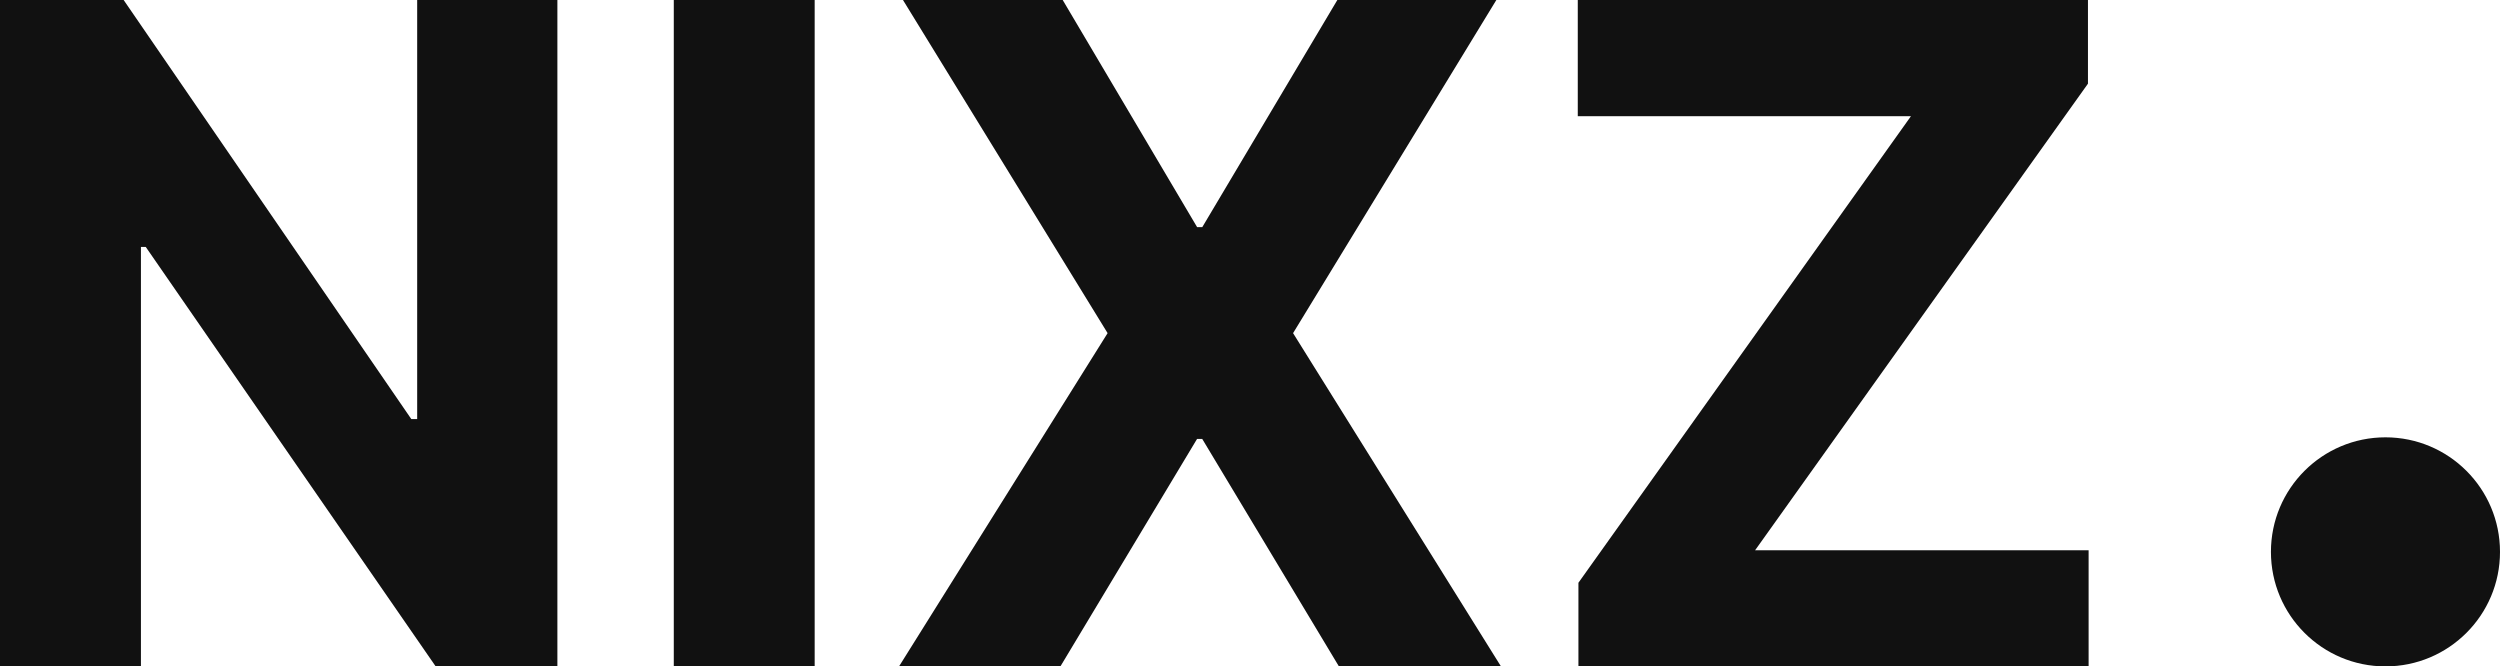 <svg xmlns="http://www.w3.org/2000/svg" width="103.223" height="27.514" viewBox="0 0 103.223 27.514"><g transform="translate(-83.388 -28)"><g transform="translate(81.871 22.455)"><path d="M24.531,5.545V33.06H19.506L7.536,15.742h-.2V33.06H1.517V5.545H6.622L18.5,22.849h.242V5.545Zm10.623,0V33.06H29.337V5.545Zm10.241,0,5.549,9.377h.215l5.576-9.377H63.3L54.907,19.3,63.491,33.06H56.8l-5.643-9.391h-.215L45.3,33.06H38.637L47.249,19.3,38.8,5.545ZM66.689,33.06V29.607l13.73-19.265H66.662v-4.8H87.727V9L73.984,28.264H87.754v4.8Z" transform="translate(0 0)" fill="#111"/><circle cx="4.729" cy="4.729" r="4.729" transform="translate(95.282 23.602)" fill="#111"/></g></g></svg>
